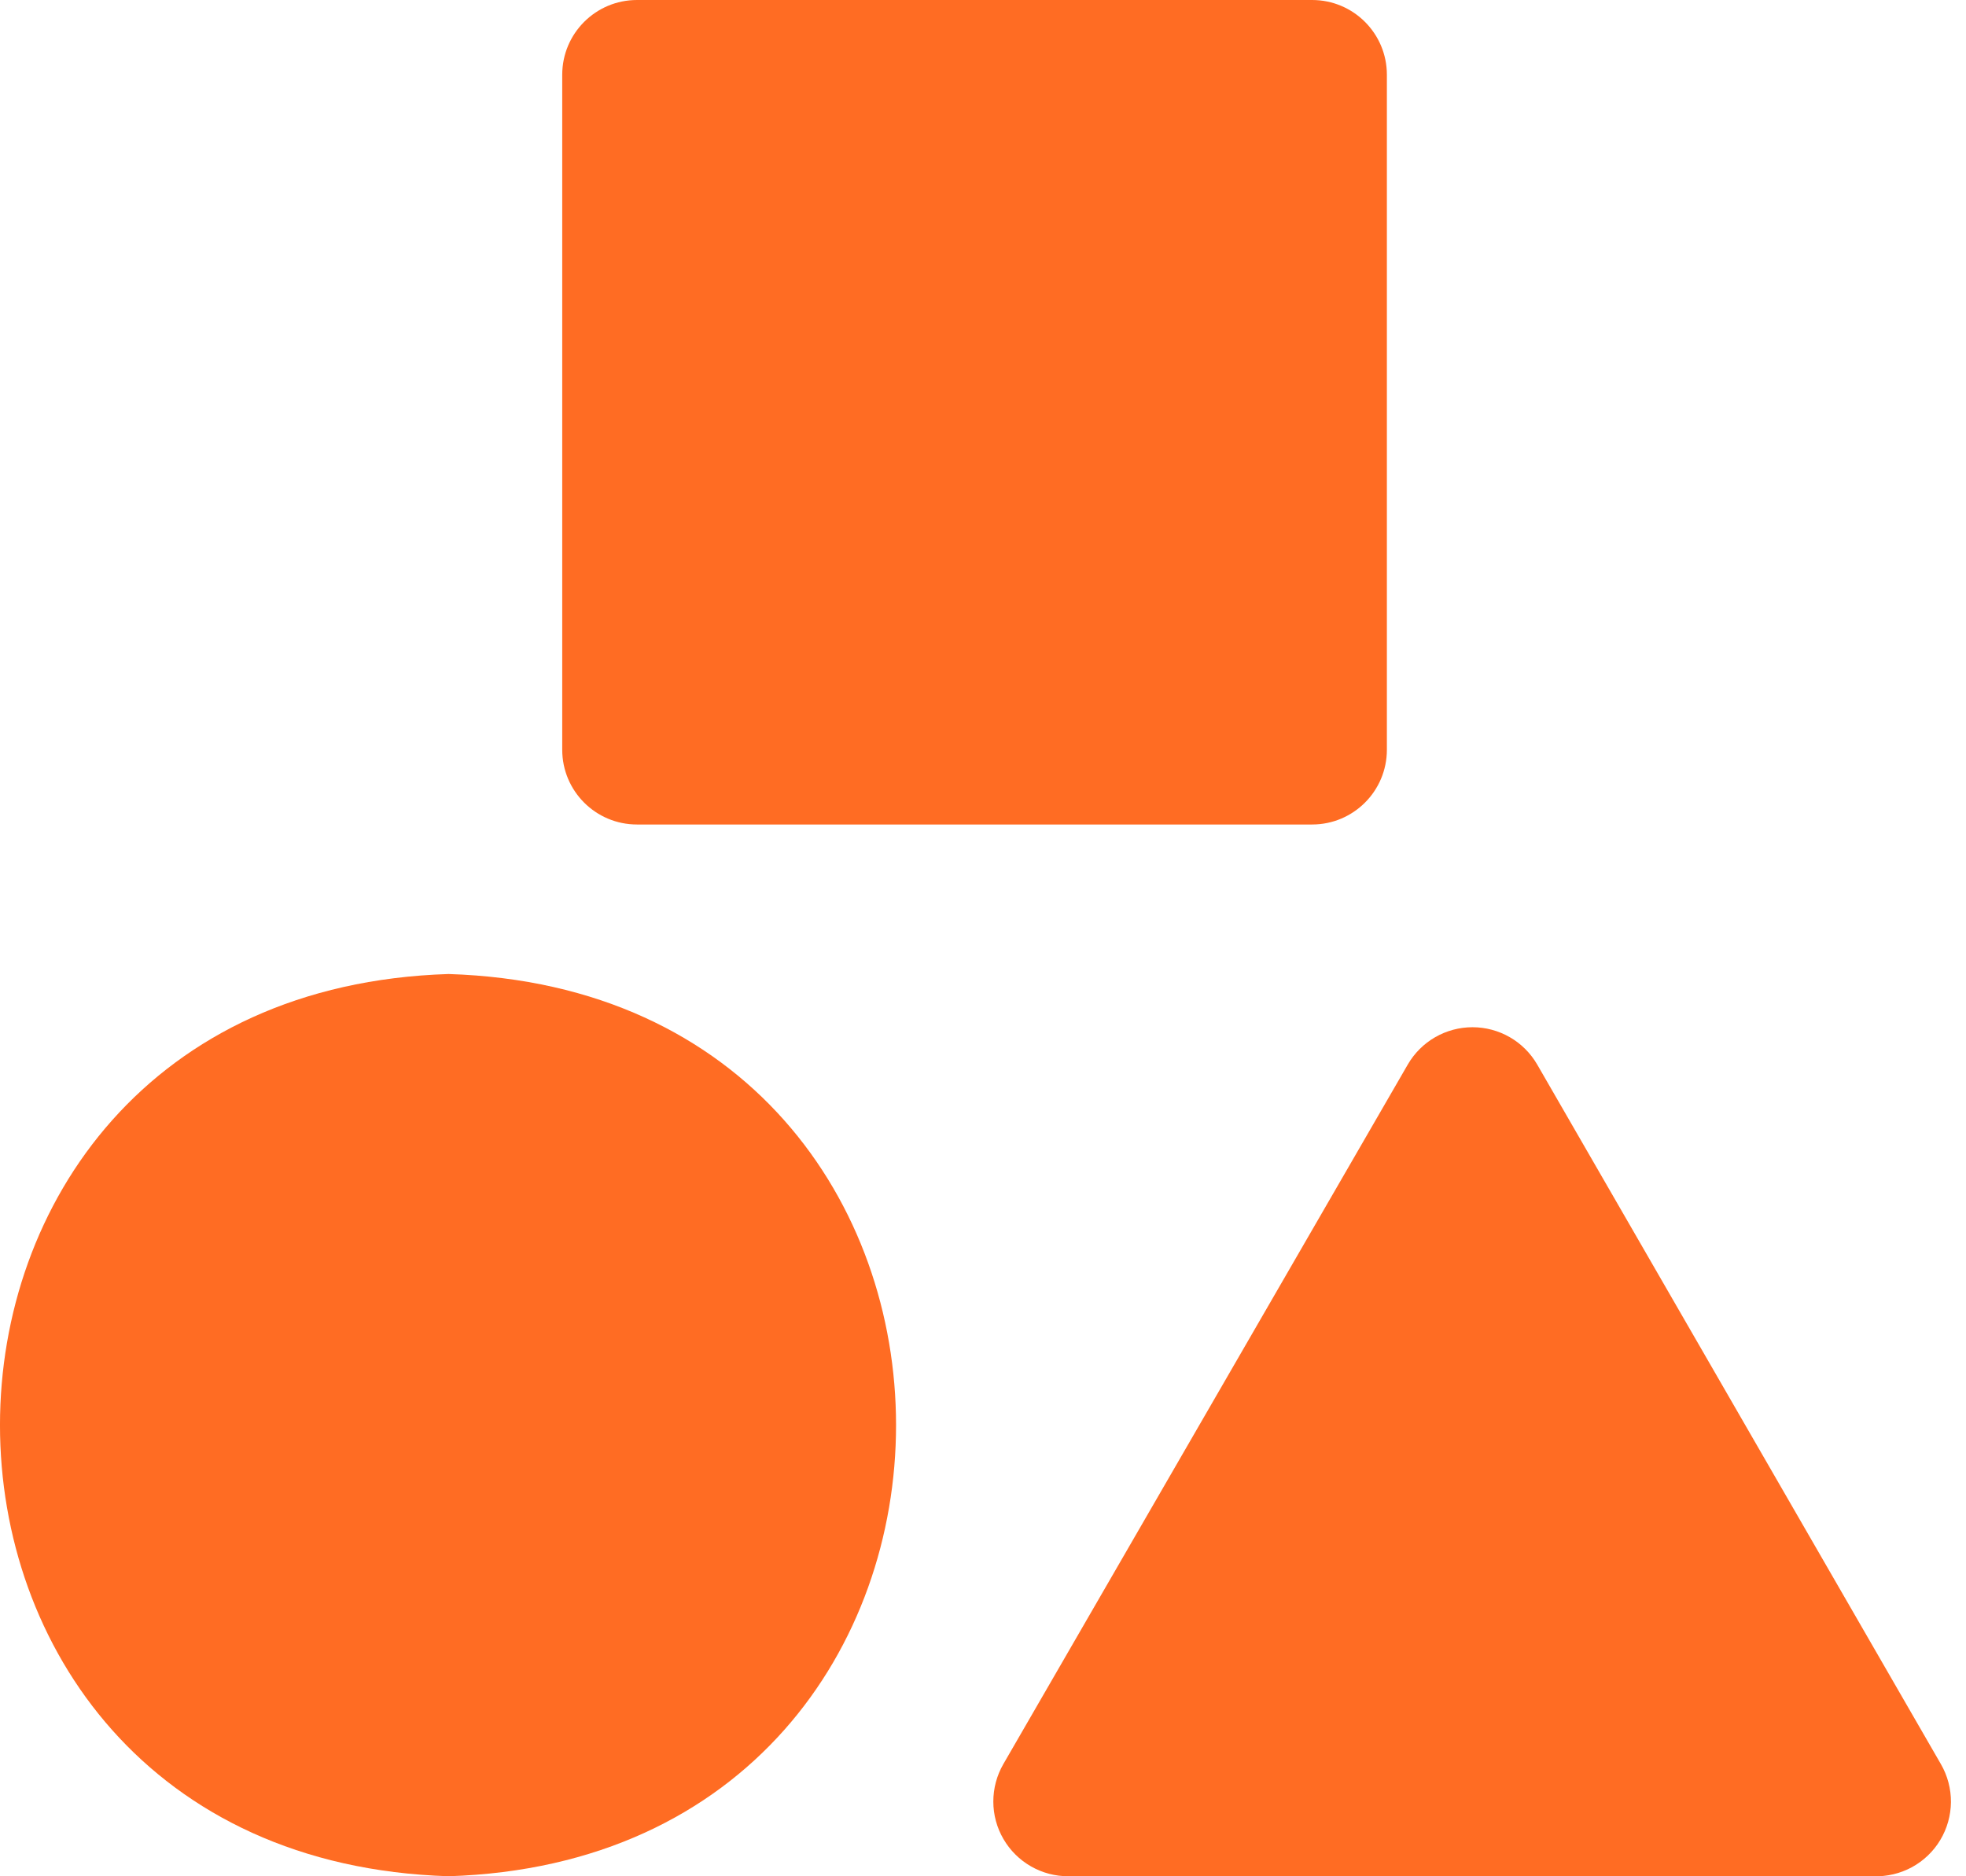 <svg width="44" height="42" viewBox="0 0 44 42" fill="none" xmlns="http://www.w3.org/2000/svg">
<path d="M43.438 39.489L34.402 23.827C34.255 23.574 34.044 23.363 33.79 23.217C33.536 23.071 33.248 22.994 32.955 22.994C32.662 22.994 32.374 23.071 32.12 23.217C31.866 23.363 31.655 23.574 31.508 23.827L22.455 39.489C22.308 39.744 22.231 40.033 22.231 40.327C22.231 40.622 22.309 40.911 22.457 41.165C22.605 41.42 22.817 41.631 23.072 41.777C23.327 41.924 23.617 42 23.911 41.999H41.932C42.231 42.009 42.526 41.939 42.789 41.797C43.051 41.654 43.271 41.444 43.424 41.188C43.578 40.931 43.66 40.639 43.663 40.34C43.665 40.042 43.588 39.748 43.438 39.489Z" fill="#FF6C23"/>
<path d="M10.04 21.803C-3.347 22.221 -3.347 41.581 10.04 41.999C23.392 41.581 23.392 22.221 10.04 21.803Z" fill="#FF6C23"/>
<path d="M29.366 0H14.256C13.332 0 12.583 0.749 12.583 1.673V16.783C12.583 17.707 13.332 18.456 14.256 18.456H29.366C30.29 18.456 31.039 17.707 31.039 16.783V1.673C31.039 0.749 30.29 0 29.366 0Z" fill="#FF6C23"/>
</svg>

